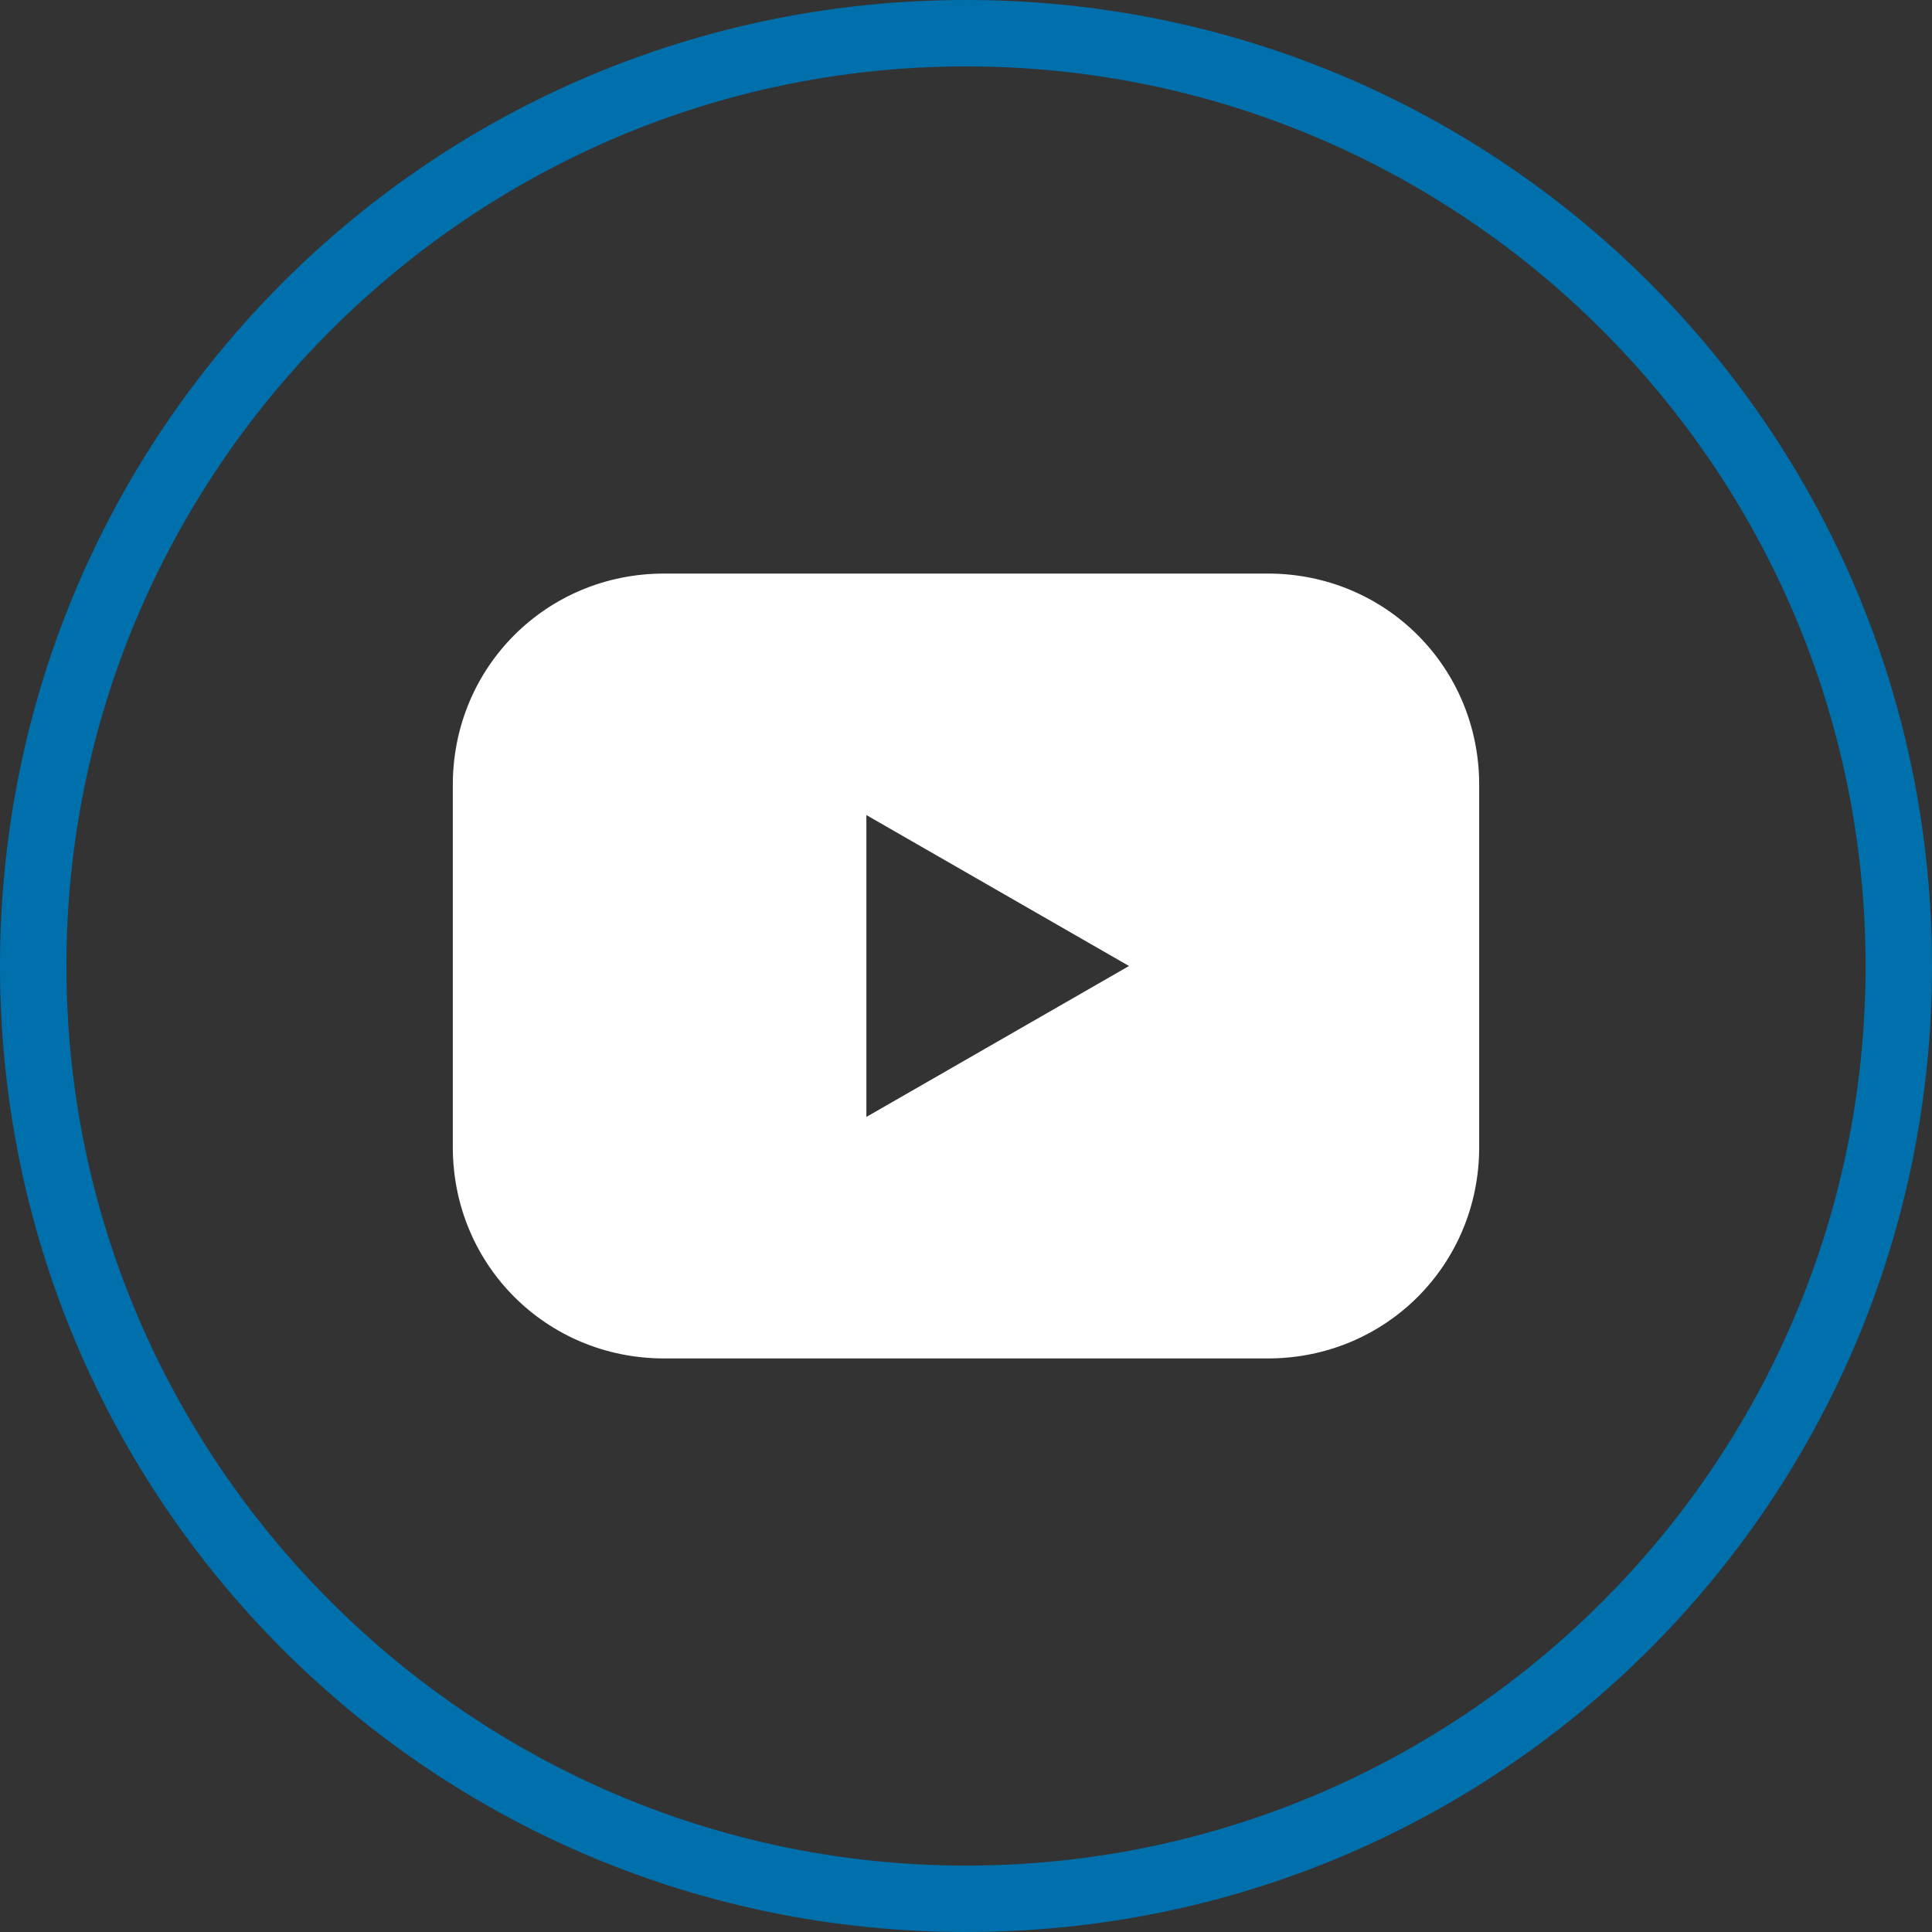 <?xml version="1.0" encoding="utf-8"?>
<!-- Generator: Adobe Illustrator 28.3.0, SVG Export Plug-In . SVG Version: 6.00 Build 0)  -->
<svg version="1.1" xmlns="http://www.w3.org/2000/svg" xmlns:xlink="http://www.w3.org/1999/xlink" x="0px" y="0px"
	 viewBox="0 0 64 64" style="enable-background:new 0 0 64 64;" xml:space="preserve">
<rect x="0" y="0" width="64" height="64" fill="#333333" stroke="none"/>
<style type="text/css">
	.st0{display:none;}
	.st1{display:inline;}
	.st2{display:inline;fill:#0070AD;}
	.st3{display:inline;fill:#FFFFFF;}
	.st4{display:inline;fill:none;}
	.st5{fill:#0070AD;}
	.st6{display:inline;fill:none;stroke:#EC008C;stroke-width:8.280787e-02;stroke-miterlimit:10;}
	.st7{display:inline;fill:none;stroke:#EC008C;stroke-width:8.333334e-02;stroke-miterlimit:10;}
	.st8{display:inline;opacity:0.2;fill:#00AEEF;}
	.st9{display:inline;fill:none;stroke:#000000;stroke-width:1.021;stroke-miterlimit:10;}
	.st10{display:inline;fill:none;stroke:#000000;stroke-miterlimit:10;}
	.st11{display:inline;fill:none;stroke:#000000;stroke-width:0.994;stroke-miterlimit:10;}
	.st12{fill:#FFFFFF;}
	.st13{fill:none;stroke:#000000;stroke-miterlimit:10;}
</style>
<g id="bg_-_black" class="st0">
	<rect class="st1" width="64" height="64"/>
</g>
<g id="bg_-_blue" class="st0">
	<rect class="st2" width="64" height="64"/>
</g>
<g id="bg_-_white" class="st0">
	<rect class="st3" width="64" height="64"/>
</g>
<g id="bg_-_transparent" class="st0">
	<rect class="st4" width="64" height="64"/>
</g>
<g id="slettes_efter_brug" class="st0">
</g>
<g id="design_-_circle">
	<g>
		<path class="st5" d="M32,2.2c16.4,0,29.8,13.3,29.8,29.8S48.4,61.8,32,61.8S2.2,48.4,2.2,32S15.6,2.2,32,2.2 M32,0
			C14.3,0,0,14.3,0,32s14.3,32,32,32s32-14.3,32-32S49.7,0,32,0L32,0z"/>
	</g>
</g>
<g id="guides" class="st0">
</g>
<g id="grid" class="st0">
	<rect x="8" y="16" class="st6" width="48" height="32"/>
	<rect x="16" y="8" class="st6" width="32" height="48"/>
	<rect x="12" y="12" class="st7" width="40" height="40"/>
</g>
<g id="padding" class="st0">
	<path class="st8" d="M0,0v64h64V0H0z M60,60H4V4h56V60z"/>
</g>
<g id="design_area" class="st0">
	<circle class="st8" cx="32" cy="32" r="24"/>
</g>
<g id="DOC80132_Electrical_Motor" class="st0">
	<path class="st9" d="M39.8,41.5H24.2c-2.6,0-4.7-2.1-4.7-4.7v-7.5c0-2.6,2.1-4.7,4.7-4.7h15.5c2.6,0,4.7,2.1,4.7,4.7v7.5
		C44.5,39.4,42.4,41.5,39.8,41.5z"/>
	<line class="st10" x1="16.5" y1="29.5" x2="16.5" y2="36.5"/>
	<path class="st11" d="M44.4,21.5h-6.8c-0.6,0-1.1-0.5-1.1-1.1v-0.8c0-0.6,0.5-1.1,1.1-1.1h6.8c0.6,0,1.1,0.5,1.1,1.1v0.8
		C45.5,21,45,21.5,44.4,21.5z"/>
	<polyline class="st11" points="24.5,43 24.5,45.5 21,45.5 	"/>
	<polyline class="st11" points="39.5,43 39.5,45.5 43,45.5 	"/>
	<path class="st11" d="M46,29.5h2.7c1,0,1.8,0.8,1.8,1.8v2.4c0,1-0.8,1.8-1.8,1.8H46"/>
	<line class="st10" x1="26.5" y1="24.5" x2="26.5" y2="41.5"/>
	<line class="st10" x1="37.5" y1="24.5" x2="37.5" y2="41.5"/>
	<line class="st10" x1="29" y1="32.5" x2="35" y2="32.5"/>
	<line class="st10" x1="29" y1="28.5" x2="35" y2="28.5"/>
	<line class="st10" x1="29" y1="36.5" x2="35" y2="36.5"/>
</g>
<g id="DOC80131_YouTube">
	<path class="st12" d="M42,19H22c-3.9,0-7,3.1-7,7v12c0,3.9,3.1,7,7,7h20c3.9,0,7-3.1,7-7V26C49,22.1,45.9,19,42,19z M28.7,37V27
		l8.7,5L28.7,37z"/>
</g>
<g id="DOC80130_No_Extra_Filters" class="st0">
	<line class="st10" x1="44.9" y1="23.3" x2="23.3" y2="44.9"/>
	<line class="st10" x1="47.3" y1="29.3" x2="41" y2="35.6"/>
	<line class="st10" x1="35.6" y1="41" x2="29.3" y2="47.3"/>
	<line class="st10" x1="40.7" y1="19.1" x2="19.1" y2="40.7"/>
	<line class="st10" x1="34.7" y1="16.7" x2="16.7" y2="34.8"/>
	<line class="st10" x1="23.3" y1="19.1" x2="40" y2="35.8"/>
	<line class="st10" x1="29.3" y1="16.7" x2="47.3" y2="34.7"/>
	<line class="st10" x1="19.1" y1="23.3" x2="35.8" y2="40"/>
	<line class="st10" x1="16.7" y1="29.3" x2="34.8" y2="47.3"/>
	<g class="st1">
		<path class="st13" d="M42,35.5c1.8,0,3.4,0.7,4.5,1.8c2-5.5,0.8-11.9-3.6-16.3C36.9,15,27.1,15,21,21C15,27.1,15,36.9,21,43
			c4.4,4.4,10.8,5.6,16.3,3.6c-1.1-1.2-1.8-2.8-1.8-4.5C35.5,38.4,38.4,35.5,42,35.5z"/>
		<path class="st13" d="M37.3,46.5c1.2,1.2,2.8,2,4.7,2c3.6,0,6.5-2.9,6.5-6.5c0-1.8-0.8-3.5-2-4.7"/>
		<path class="st13" d="M46.5,37.3c-1.2-1.1-2.8-1.8-4.5-1.8c-3.6,0-6.5,2.9-6.5,6.5c0,1.8,0.7,3.4,1.8,4.5"/>
	</g>
	<line class="st10" x1="45.2" y1="45.2" x2="38.8" y2="38.8"/>
	<line class="st10" x1="45.2" y1="38.8" x2="38.8" y2="45.2"/>
</g>
</svg>
